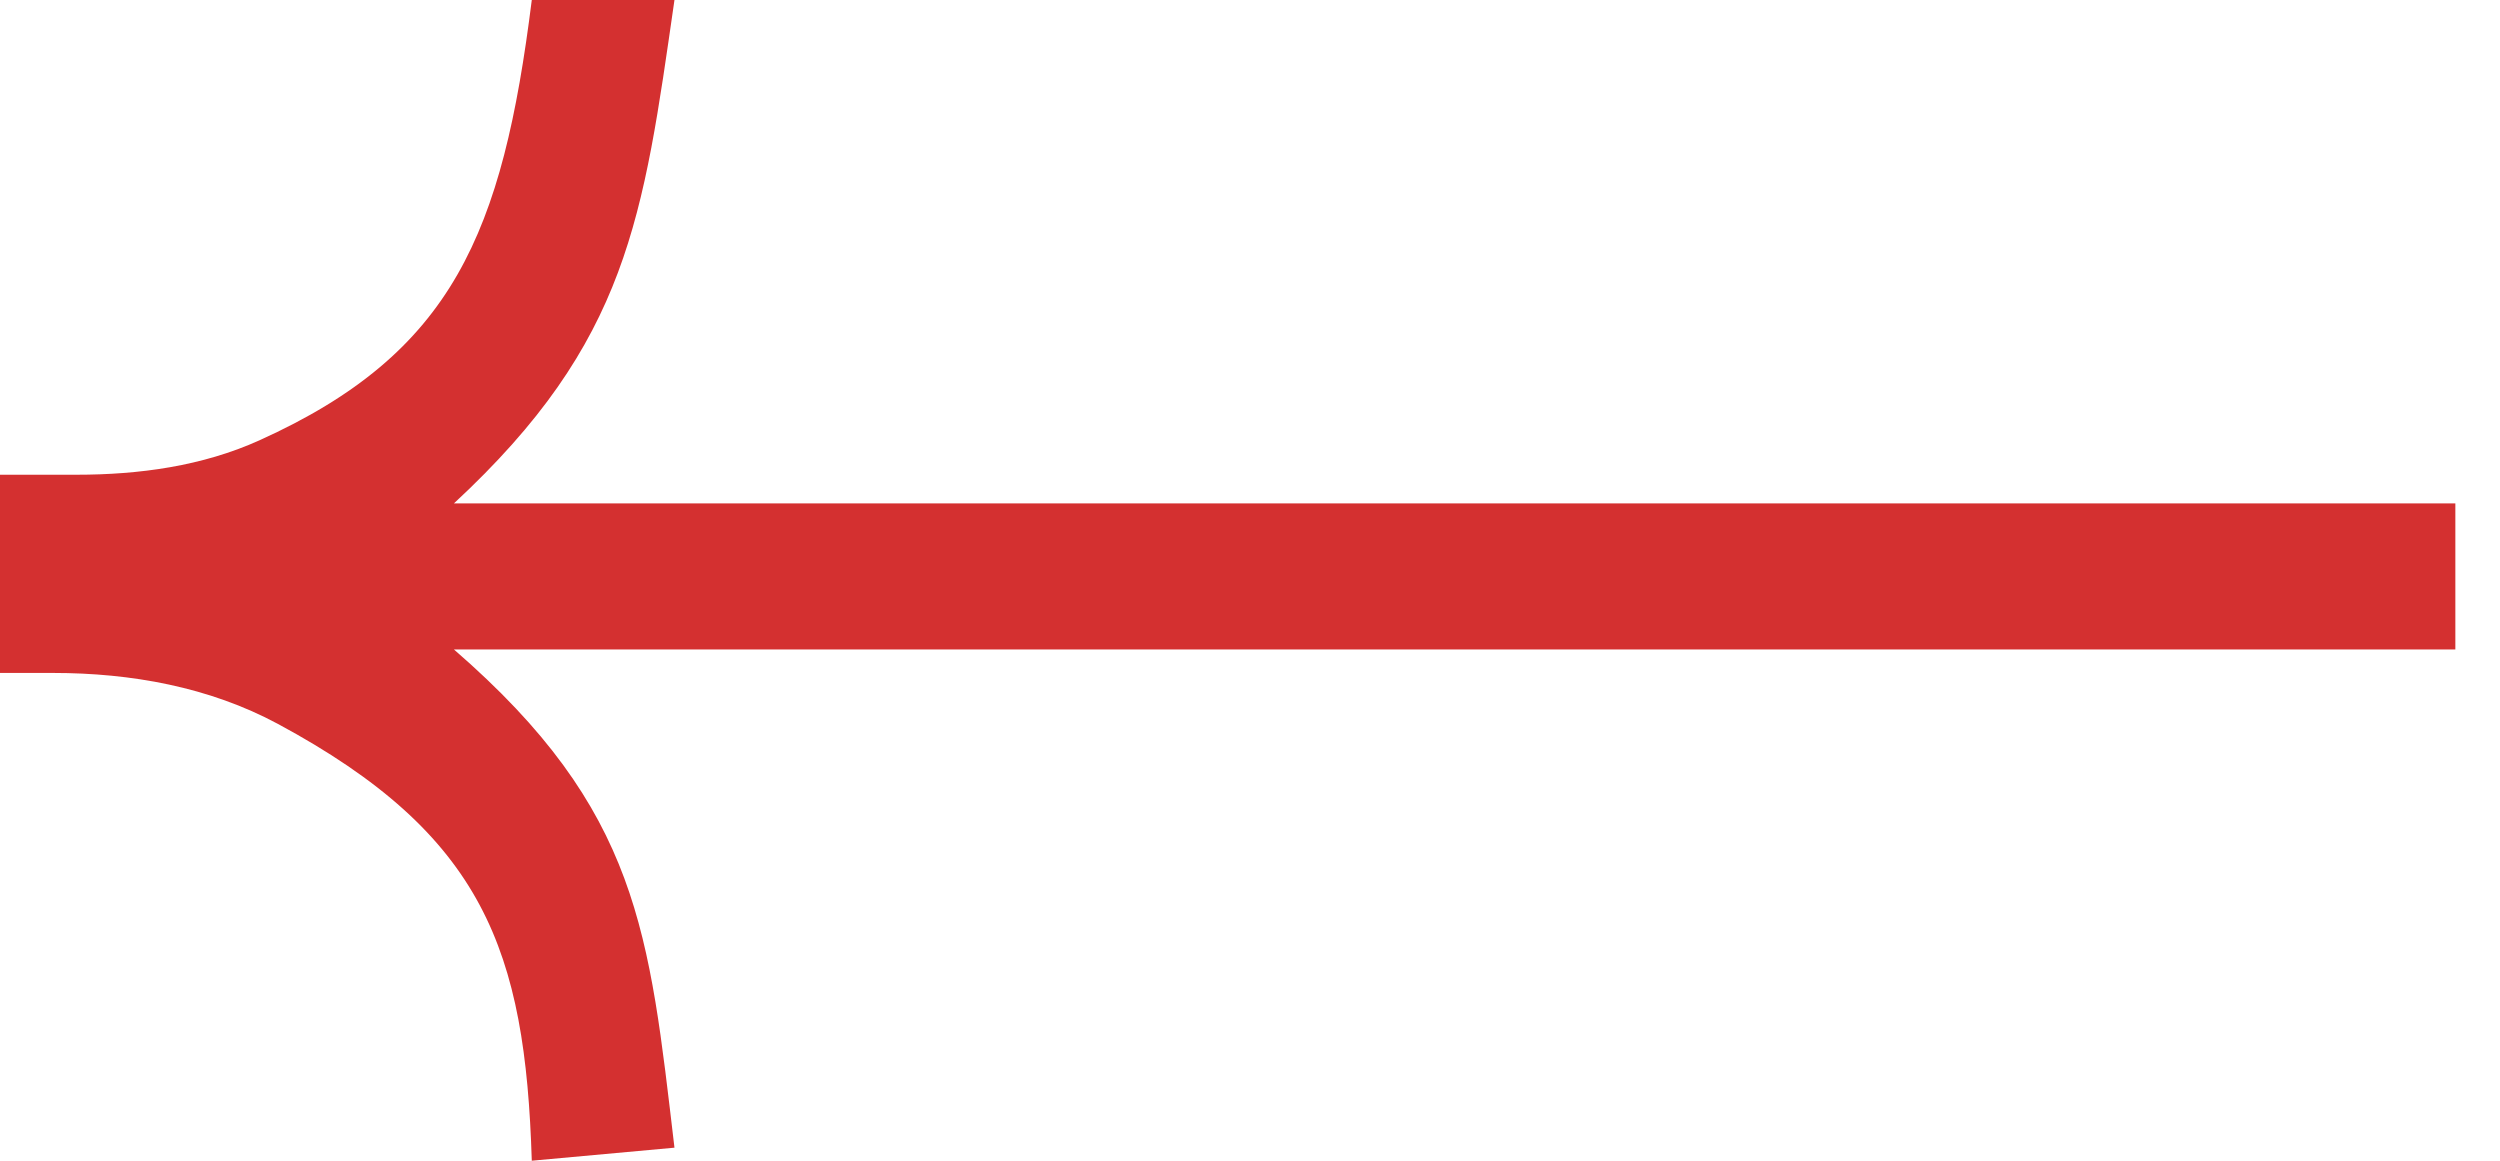 <?xml version="1.0" encoding="UTF-8"?> <svg xmlns="http://www.w3.org/2000/svg" width="28" height="13" viewBox="0 0 28 13" fill="none"><path d="M5.084 5.638L27.5 5.638L27.5 7.274L5.084 7.274C7.165 9.078 7.269 10.446 7.554 12.854L5.956 13C5.883 10.646 5.422 9.351 3.111 8.107C2.343 7.694 1.467 7.537 0.595 7.537L-4.77583e-07 7.537L-6.71681e-07 5.317L0.856 5.317C1.559 5.317 2.266 5.221 2.907 4.931C5.075 3.952 5.629 2.611 5.956 1.38669e-06L7.554 1.247e-06C7.202 2.441 7.04 3.824 5.084 5.638Z" fill="#D43030"></path></svg> 